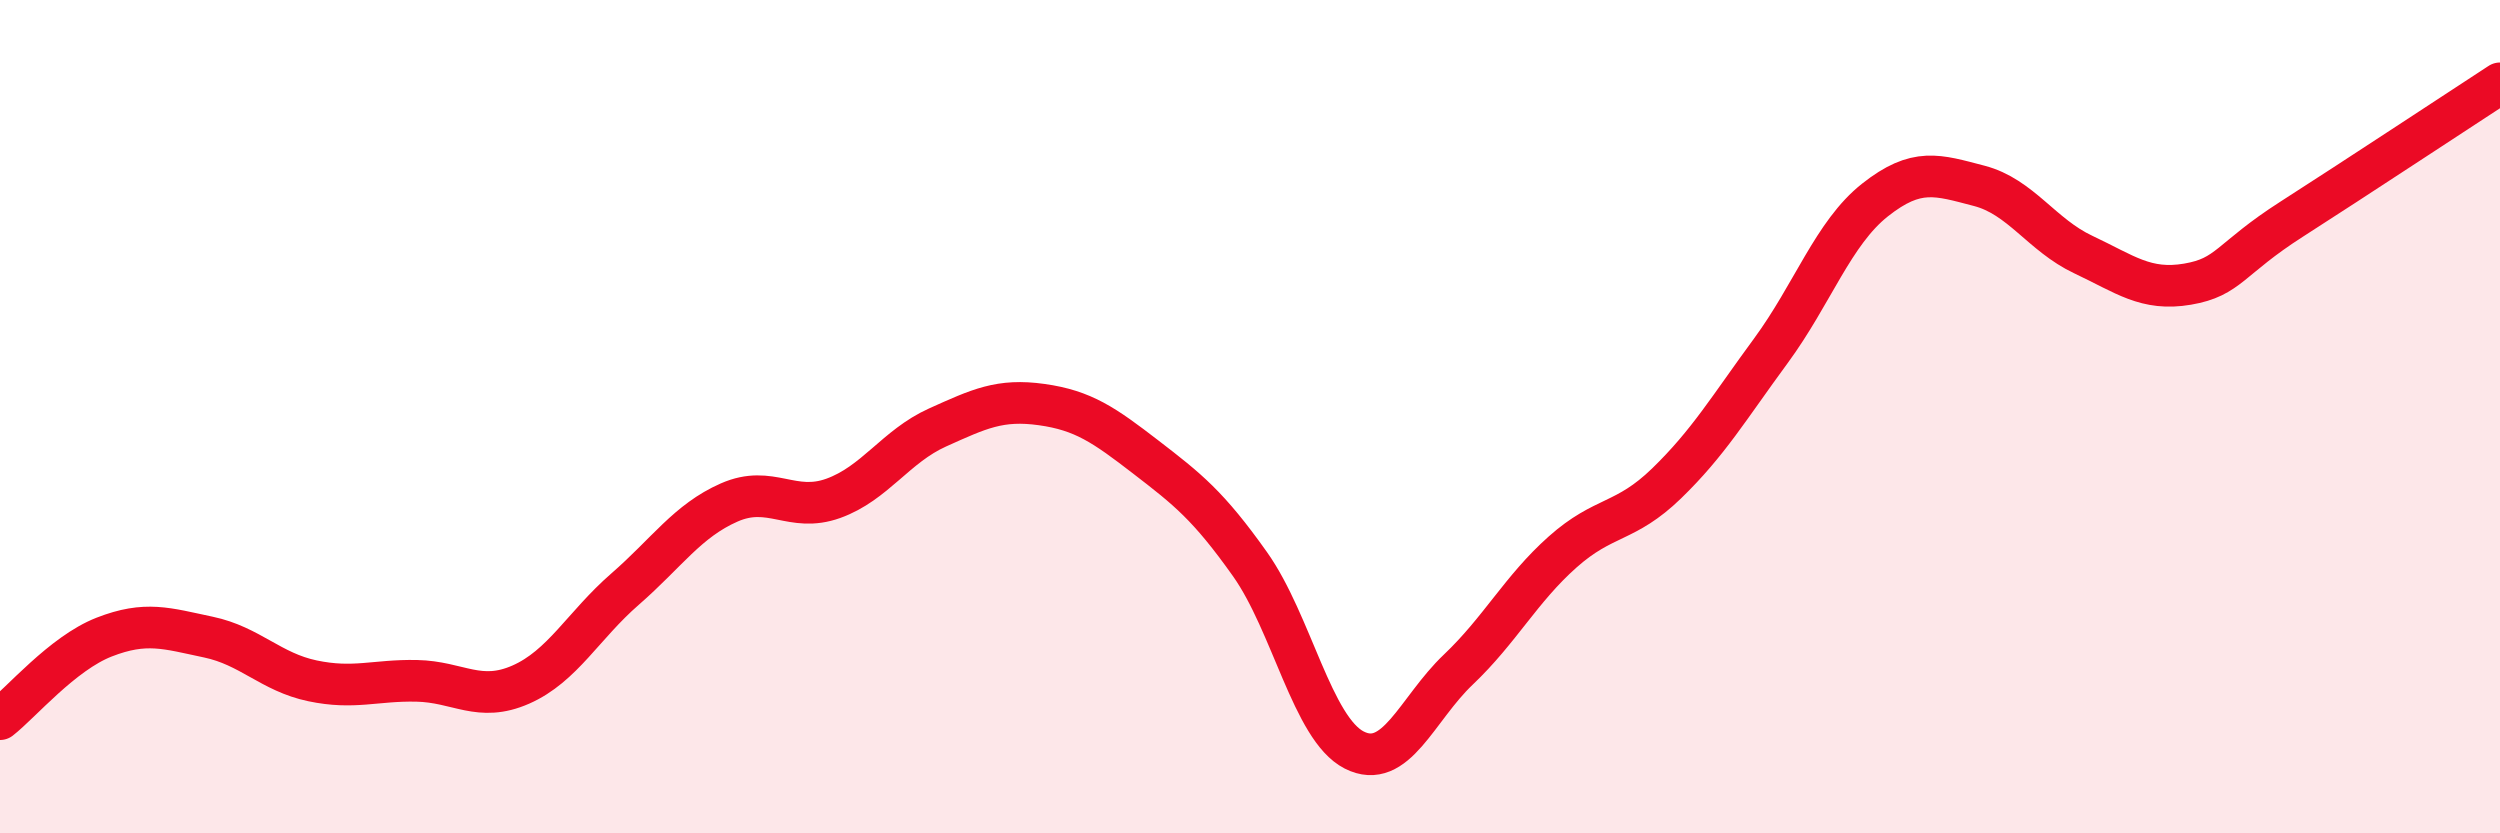 
    <svg width="60" height="20" viewBox="0 0 60 20" xmlns="http://www.w3.org/2000/svg">
      <path
        d="M 0,17.26 C 0.5,16.87 1.5,15.68 2.5,15.29 C 3.5,14.9 4,15.08 5,15.29 C 6,15.5 6.5,16.13 7.5,16.34 C 8.5,16.55 9,16.32 10,16.34 C 11,16.36 11.5,16.87 12.5,16.43 C 13.5,15.99 14,15.01 15,14.14 C 16,13.27 16.5,12.5 17.5,12.06 C 18.5,11.62 19,12.32 20,11.96 C 21,11.6 21.5,10.71 22.5,10.26 C 23.5,9.81 24,9.57 25,9.71 C 26,9.85 26.5,10.2 27.5,10.97 C 28.5,11.74 29,12.13 30,13.54 C 31,14.95 31.5,17.49 32.5,18 C 33.5,18.51 34,17.02 35,16.07 C 36,15.12 36.5,14.14 37.5,13.25 C 38.5,12.36 39,12.57 40,11.6 C 41,10.63 41.5,9.78 42.5,8.42 C 43.5,7.06 44,5.59 45,4.8 C 46,4.01 46.5,4.2 47.5,4.46 C 48.5,4.72 49,5.64 50,6.11 C 51,6.58 51.5,6.99 52.5,6.82 C 53.5,6.65 53.5,6.22 55,5.26 C 56.5,4.3 59,2.65 60,2L60 20L0 20Z"
        fill="#EB0A25"
        opacity="0.1"
        stroke-linecap="round"
        stroke-linejoin="round"
      />
      <path
        d="M 0,17.26 C 0.5,16.87 1.5,15.68 2.5,15.29 C 3.5,14.9 4,15.08 5,15.29 C 6,15.5 6.5,16.13 7.5,16.34 C 8.5,16.55 9,16.32 10,16.34 C 11,16.36 11.5,16.87 12.5,16.43 C 13.5,15.99 14,15.01 15,14.14 C 16,13.27 16.5,12.5 17.5,12.06 C 18.5,11.62 19,12.32 20,11.96 C 21,11.6 21.5,10.71 22.5,10.26 C 23.5,9.81 24,9.57 25,9.71 C 26,9.85 26.5,10.2 27.5,10.97 C 28.5,11.74 29,12.13 30,13.54 C 31,14.95 31.5,17.49 32.5,18 C 33.5,18.51 34,17.02 35,16.07 C 36,15.12 36.5,14.14 37.5,13.25 C 38.5,12.36 39,12.57 40,11.6 C 41,10.63 41.5,9.78 42.5,8.42 C 43.5,7.06 44,5.59 45,4.8 C 46,4.01 46.5,4.2 47.5,4.46 C 48.5,4.72 49,5.64 50,6.11 C 51,6.58 51.5,6.99 52.5,6.82 C 53.5,6.65 53.5,6.22 55,5.26 C 56.5,4.3 59,2.65 60,2"
        stroke="#EB0A25"
        stroke-width="1"
        fill="none"
        stroke-linecap="round"
        stroke-linejoin="round"
      />
    </svg>
  